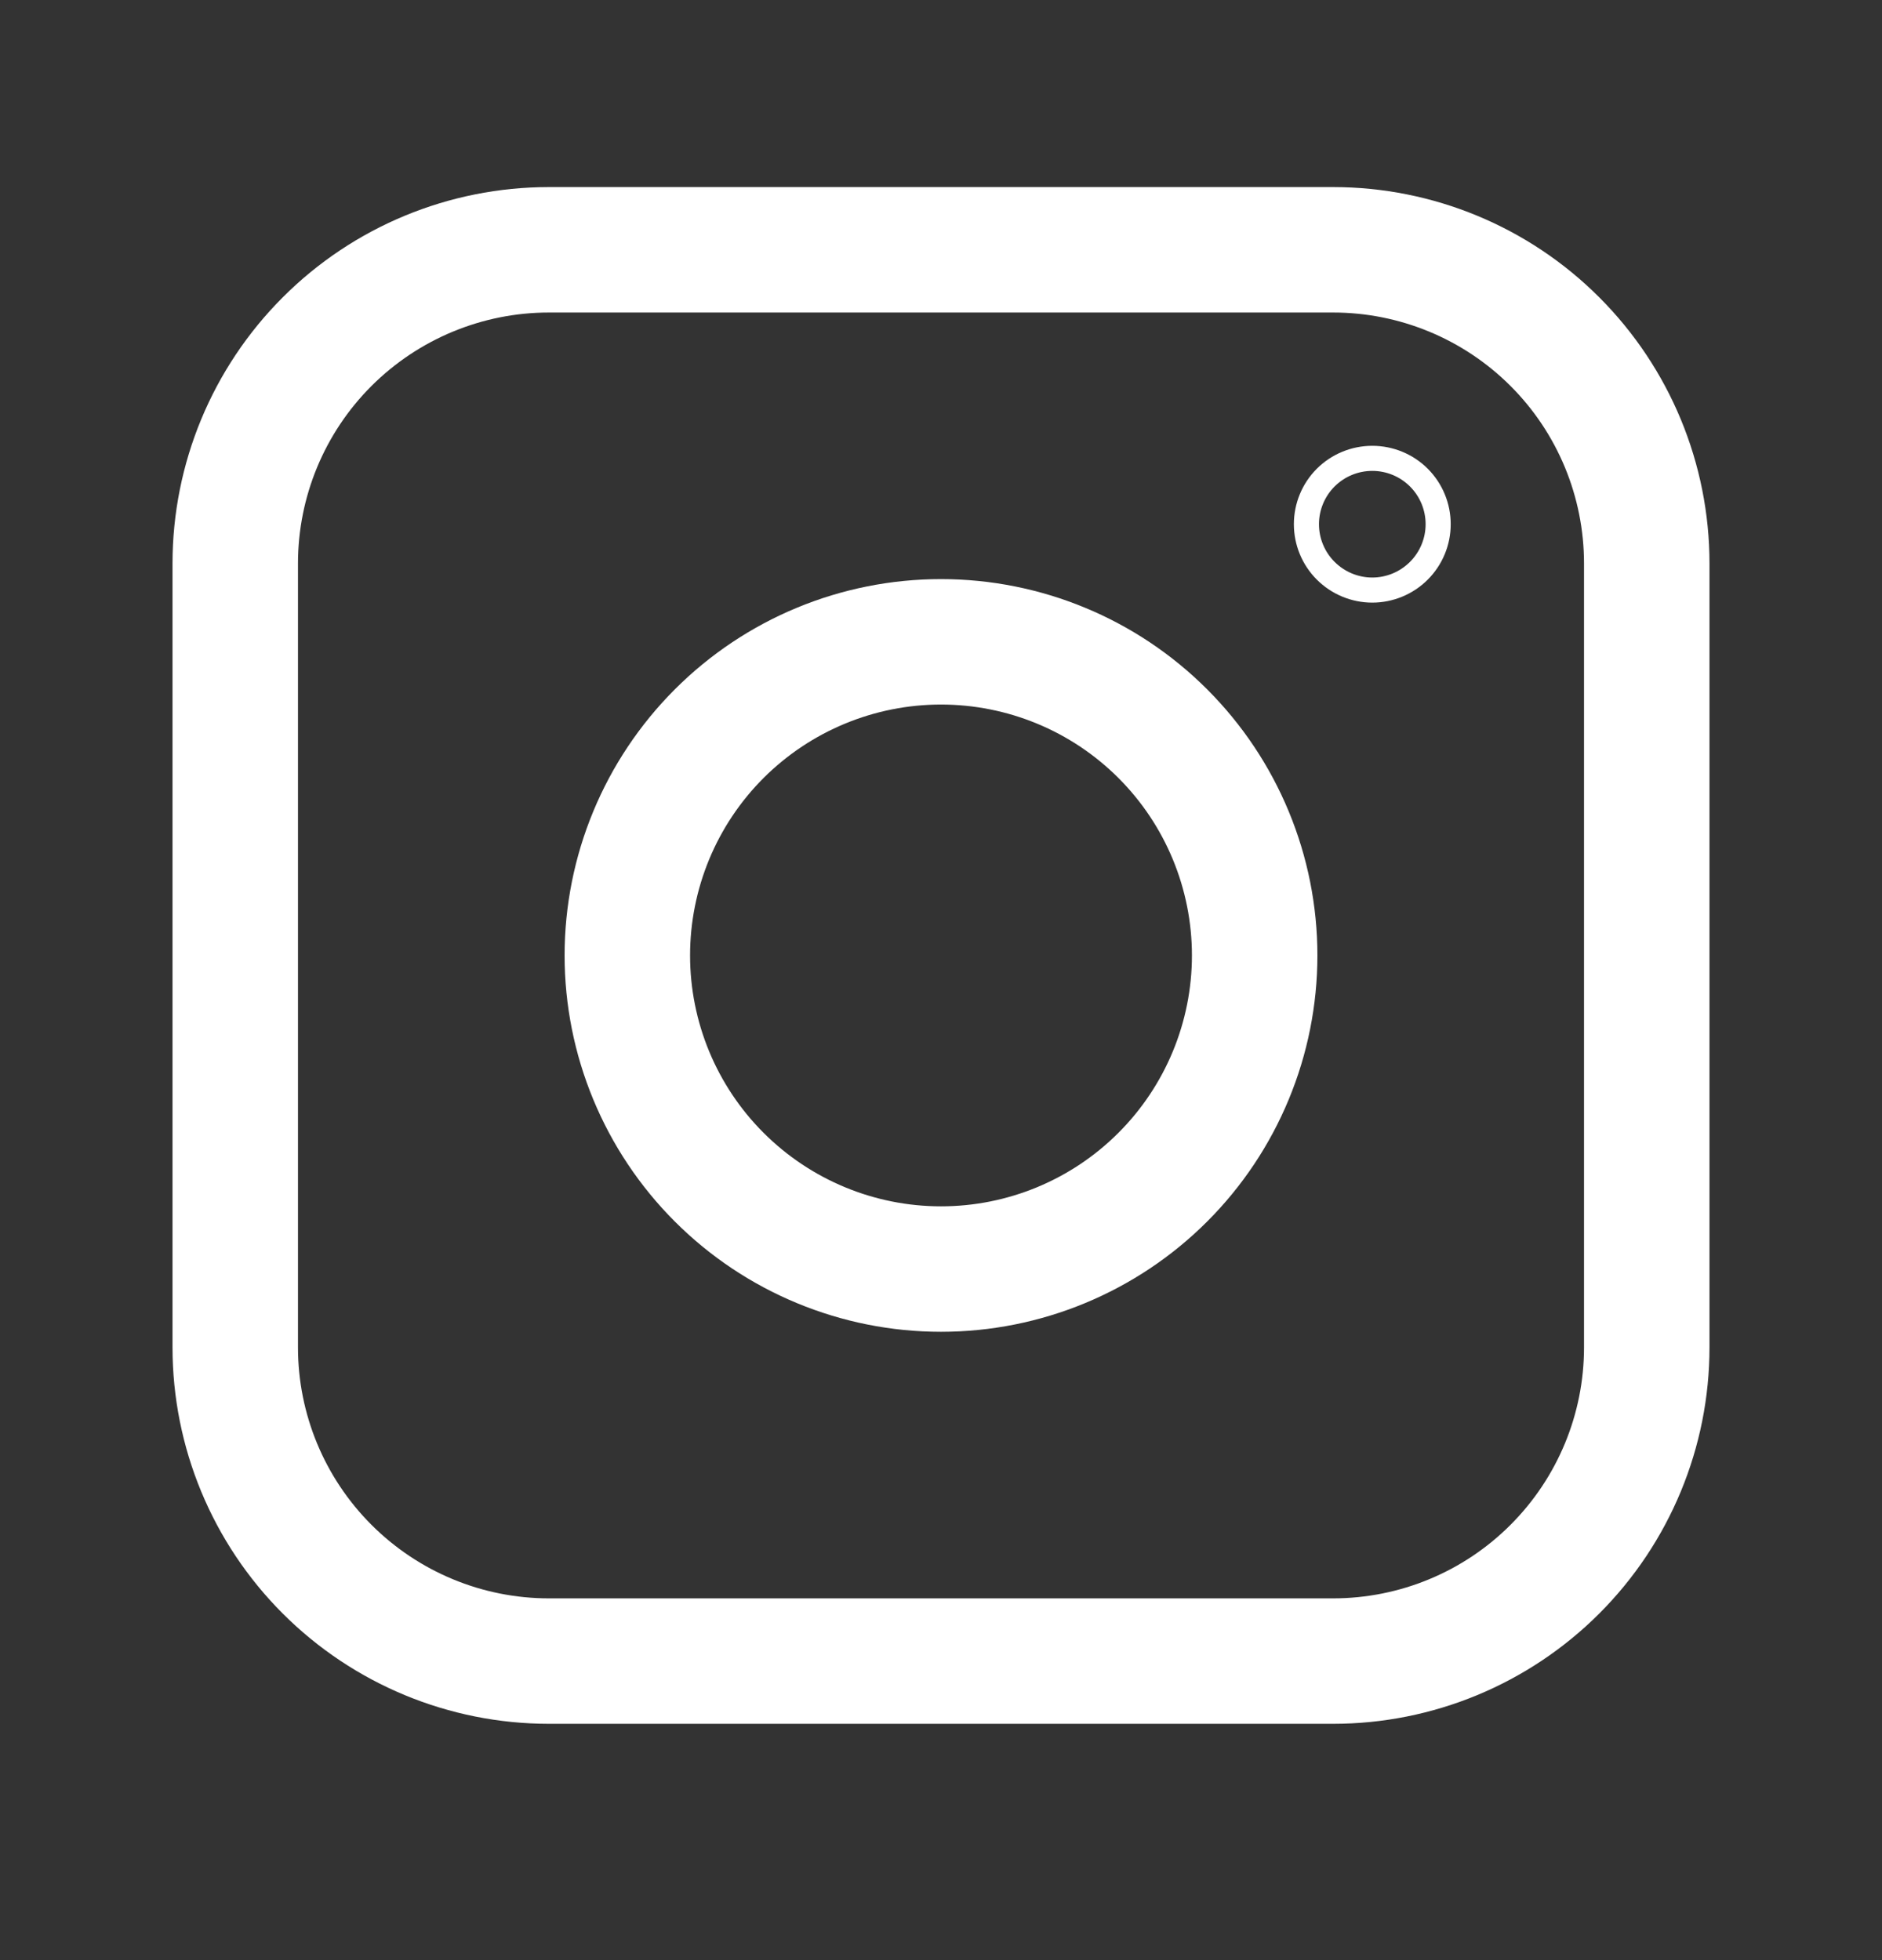 <svg width="24" height="25" viewBox="0 0 24 25" fill="none" xmlns="http://www.w3.org/2000/svg">
<rect x="0" y="0" width="24" height="25" fill="#333333" stroke="none"/>
<path fill-rule="evenodd" clip-rule="evenodd" d="M3.606 3.792C4.506 2.891 5.727 2.386 7 2.386H17C18.273 2.386 19.494 2.891 20.394 3.792C21.294 4.692 21.8 5.913 21.8 7.186V17.186C21.8 18.459 21.294 19.68 20.394 20.58C19.494 21.48 18.273 21.986 17 21.986H7C5.727 21.986 4.506 21.48 3.606 20.58C2.706 19.68 2.2 18.459 2.2 17.186V7.186C2.2 5.913 2.706 4.692 3.606 3.792ZM7 3.986C6.152 3.986 5.338 4.323 4.737 4.923C4.137 5.523 3.8 6.337 3.8 7.186V17.186C3.8 18.034 4.137 18.848 4.737 19.448C5.338 20.049 6.152 20.386 7 20.386H17C17.849 20.386 18.663 20.049 19.263 19.448C19.863 18.848 20.2 18.034 20.2 17.186V7.186C20.2 6.337 19.863 5.523 19.263 4.923C18.663 4.323 17.849 3.986 17 3.986H7Z" fill="white"/>
<path fill-rule="evenodd" clip-rule="evenodd" d="M8.606 8.792C9.506 7.891 10.727 7.386 12 7.386C13.273 7.386 14.494 7.891 15.394 8.792C16.294 9.692 16.8 10.913 16.8 12.186C16.8 13.459 16.294 14.68 15.394 15.58C14.494 16.48 13.273 16.986 12 16.986C10.727 16.986 9.506 16.48 8.606 15.58C7.706 14.68 7.2 13.459 7.2 12.186C7.2 10.913 7.706 9.692 8.606 8.792ZM12 8.986C11.152 8.986 10.338 9.323 9.737 9.923C9.137 10.523 8.8 11.337 8.8 12.186C8.8 13.034 9.137 13.848 9.737 14.448C10.338 15.049 11.152 15.386 12 15.386C12.849 15.386 13.663 15.049 14.263 14.448C14.863 13.848 15.2 13.034 15.2 12.186C15.2 11.337 14.863 10.523 14.263 9.923C13.663 9.323 12.849 8.986 12 8.986Z" fill="white"/>
<path fill-rule="evenodd" clip-rule="evenodd" d="M17.5 7.366C17.68 7.366 17.853 7.294 17.981 7.166C18.108 7.039 18.18 6.866 18.18 6.686C18.18 6.505 18.108 6.332 17.981 6.205C17.853 6.077 17.68 6.006 17.5 6.006C17.32 6.006 17.147 6.077 17.019 6.205C16.892 6.332 16.82 6.505 16.82 6.686C16.82 6.866 16.892 7.039 17.019 7.166C17.147 7.294 17.32 7.366 17.5 7.366ZM18.207 7.393C18.02 7.58 17.765 7.686 17.5 7.686C17.235 7.686 16.98 7.58 16.793 7.393C16.605 7.205 16.5 6.951 16.5 6.686C16.5 6.42 16.605 6.166 16.793 5.978C16.98 5.791 17.235 5.686 17.5 5.686C17.765 5.686 18.02 5.791 18.207 5.978C18.395 6.166 18.5 6.42 18.5 6.686C18.5 6.951 18.395 7.205 18.207 7.393Z" fill="white"/>
</svg>
